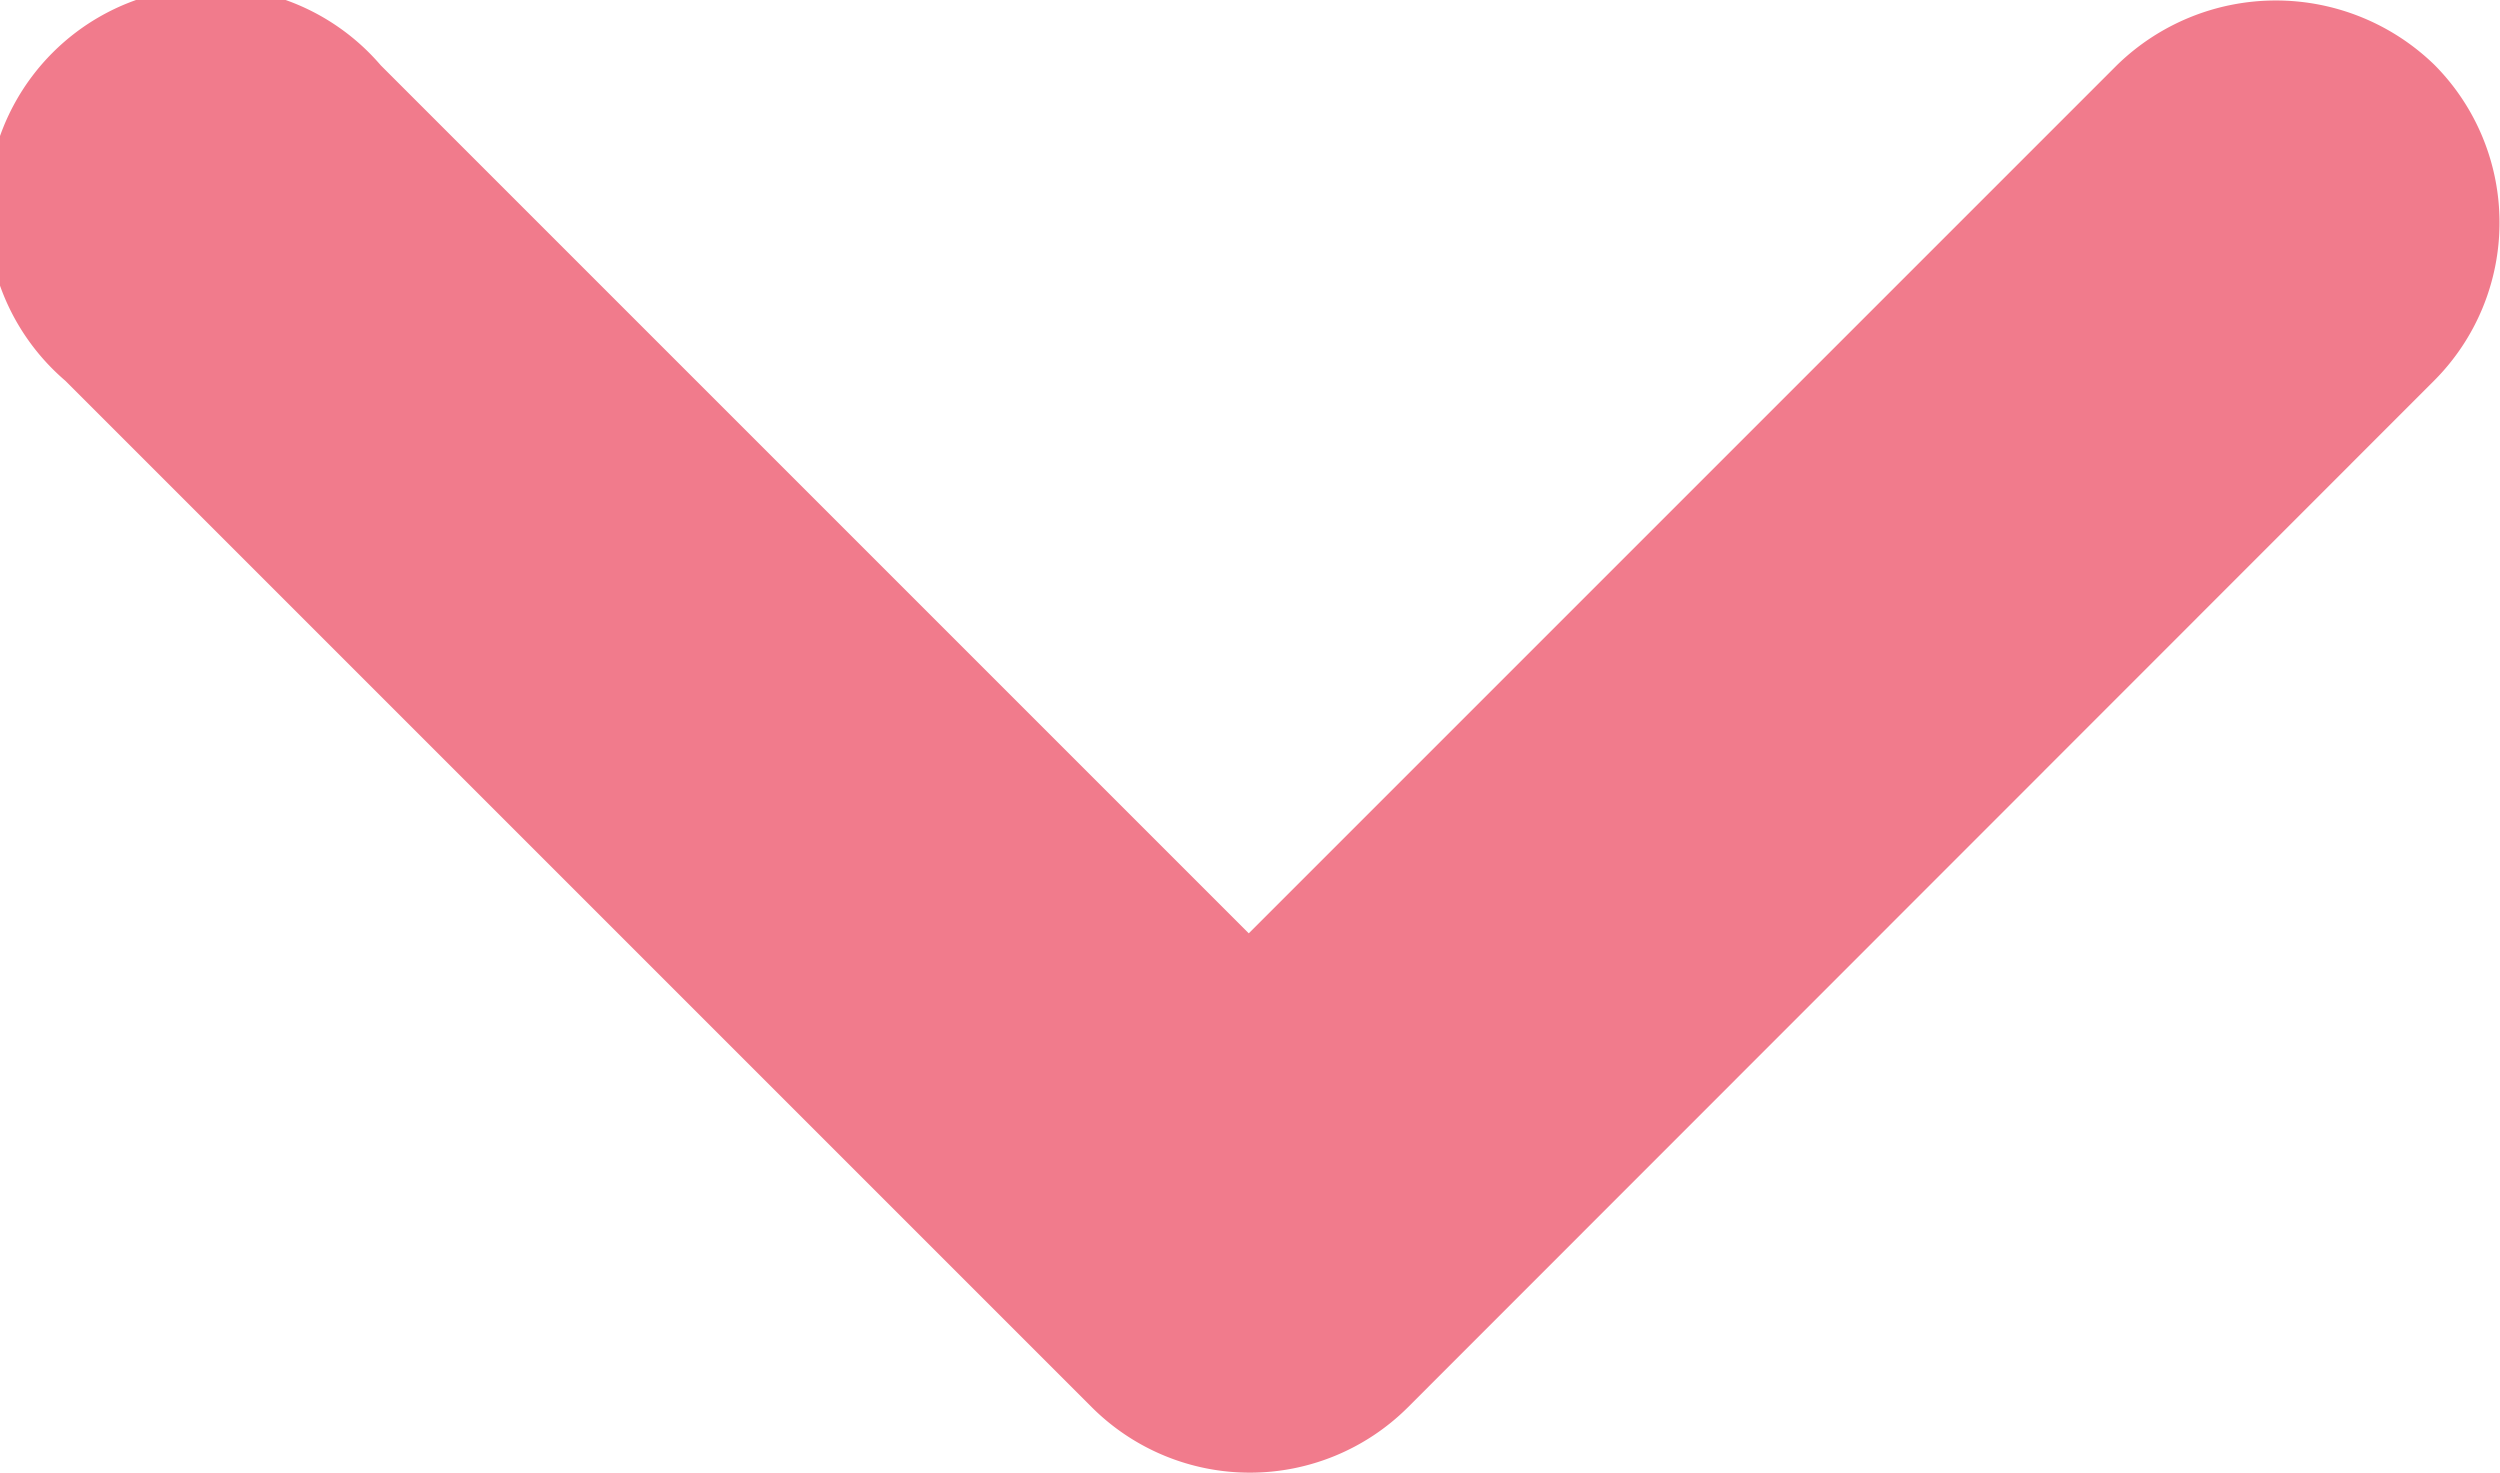 <svg xmlns="http://www.w3.org/2000/svg" width="11.175" height="6.585" viewBox="0 0 11.175 6.585">
  <path id="パス_3081" data-name="パス 3081" d="M.292,1.713l3.88,3.88L.292,9.473a1,1,0,1,0,1.41,1.41l4.59-4.59a1,1,0,0,0,0-1.41L1.7.293a1,1,0,0,0-1.41,0A1.017,1.017,0,0,0,.292,1.713Z" transform="translate(11.175) rotate(90)" fill="#f17b8c"/>
</svg>
